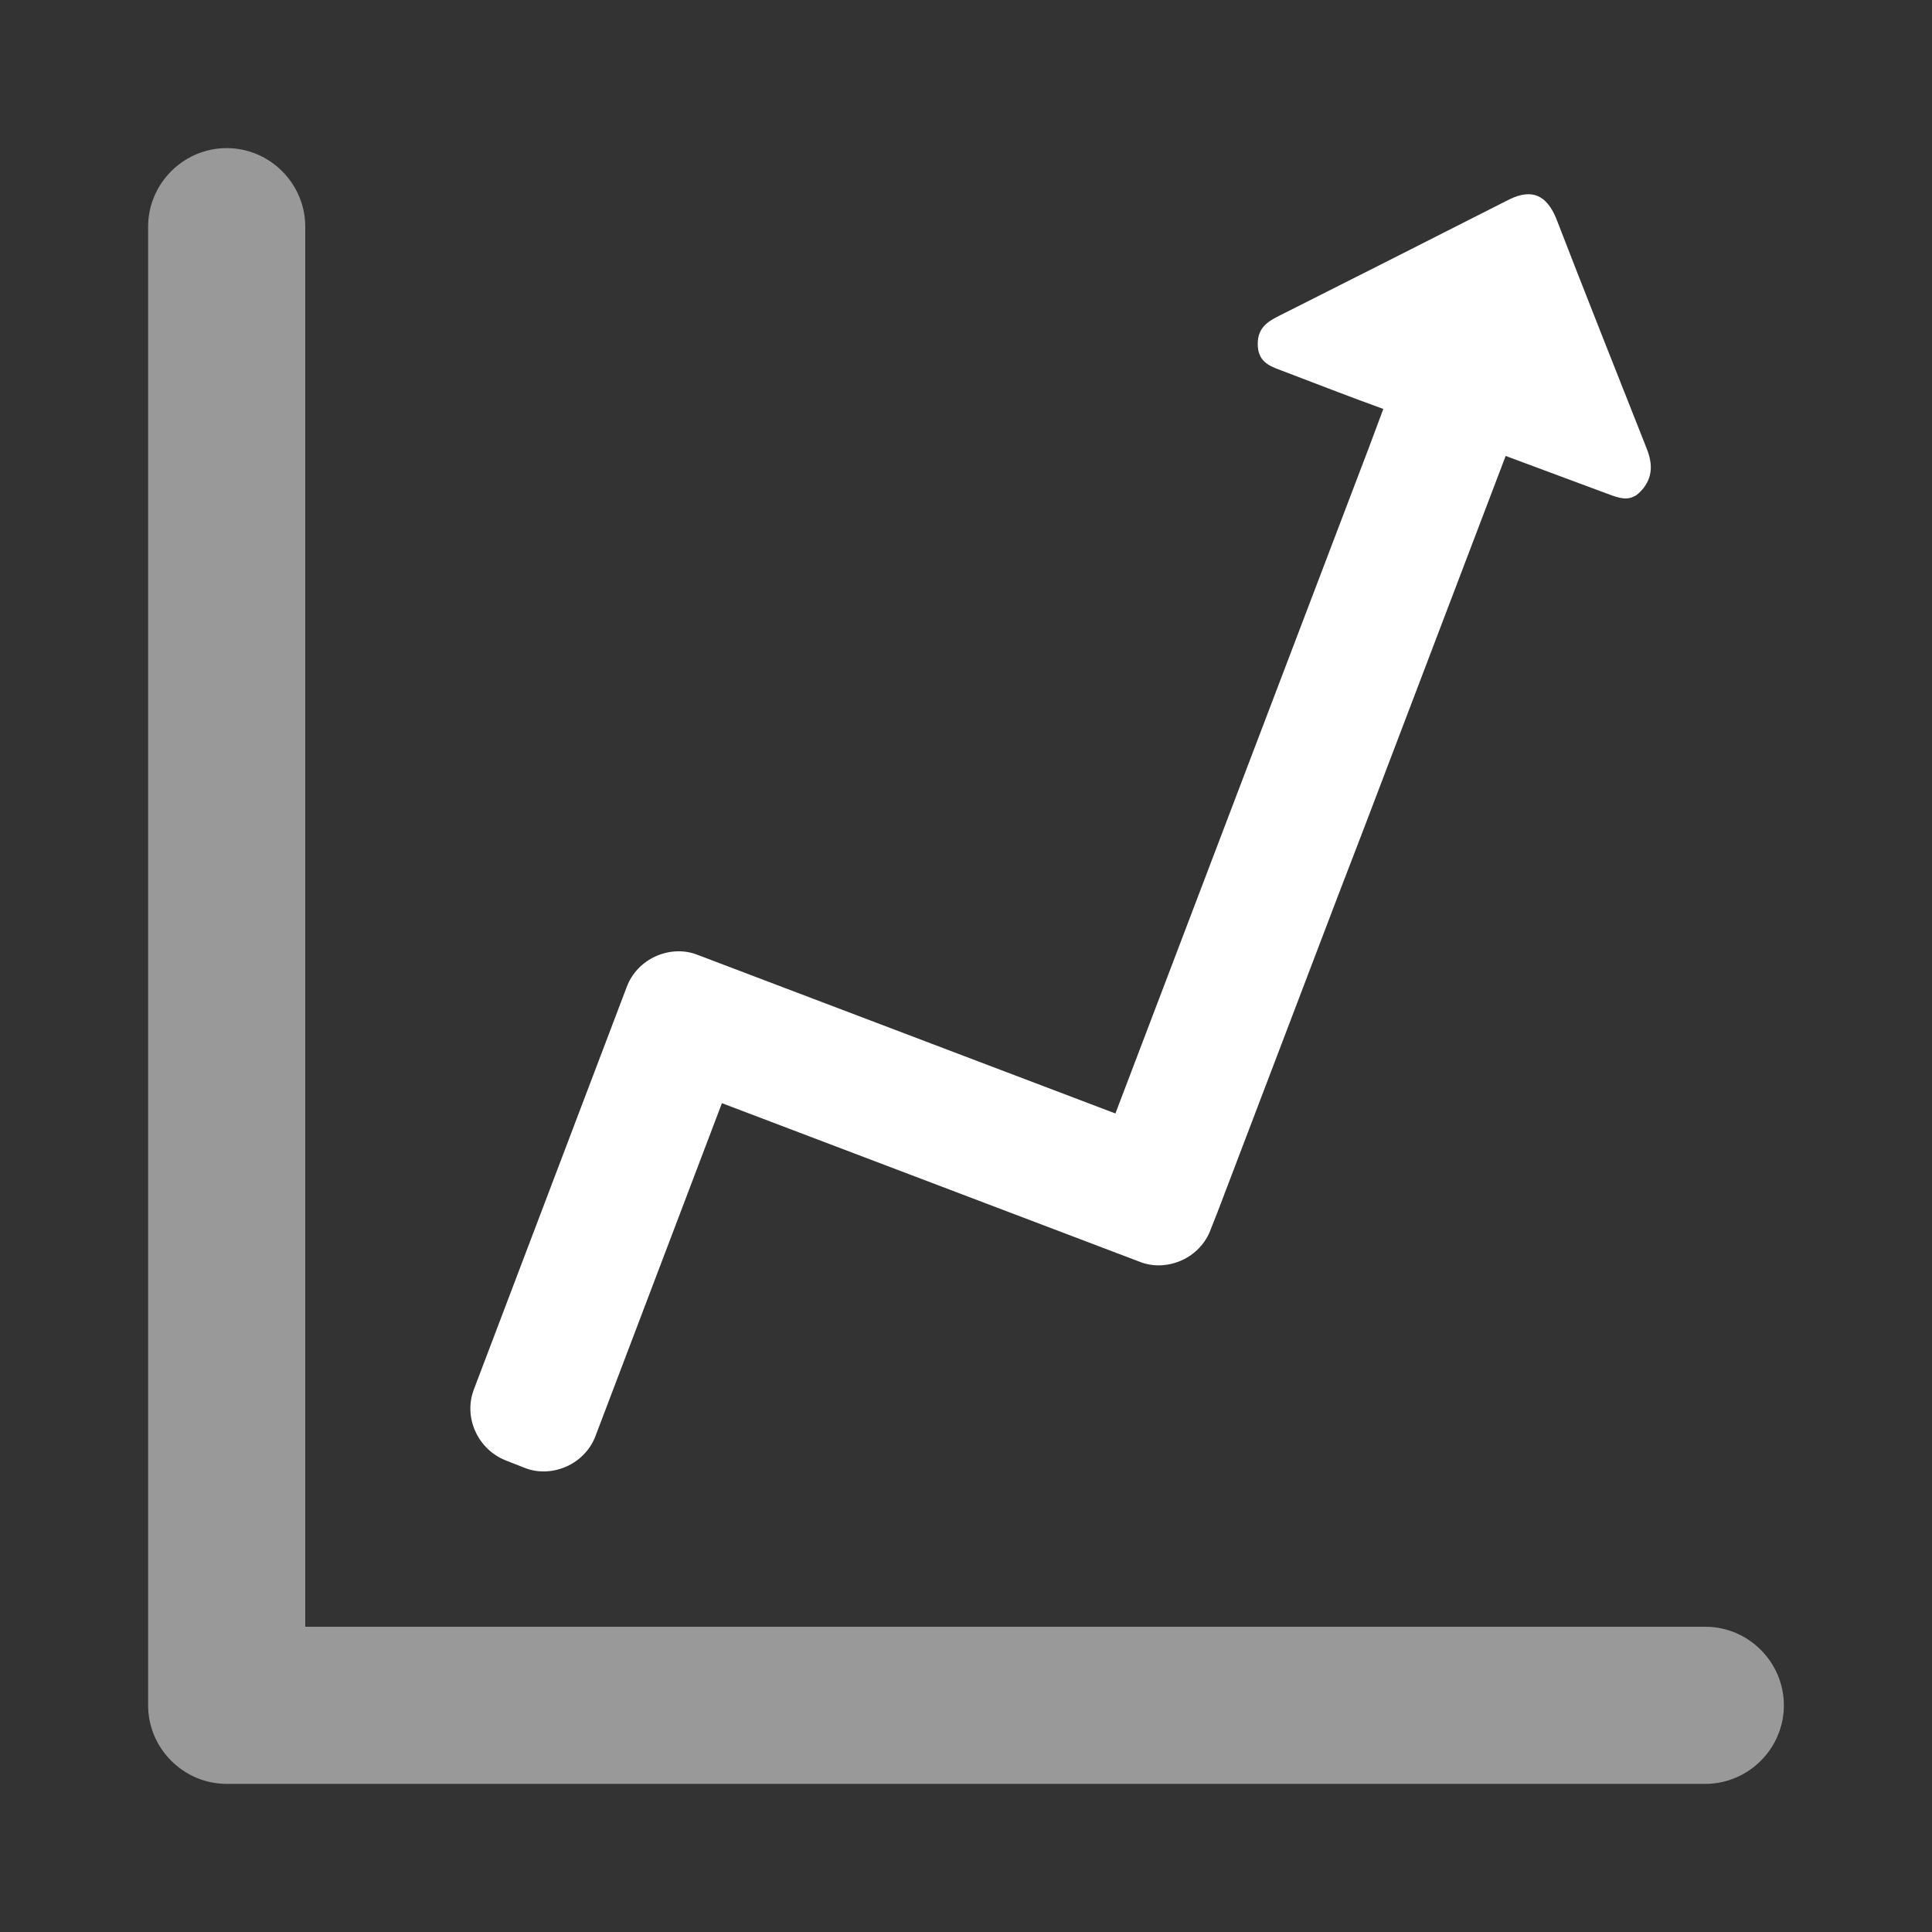 <?xml version="1.0" encoding="utf-8"?>
<!-- Generator: Adobe Illustrator 25.0.1, SVG Export Plug-In . SVG Version: 6.00 Build 0)  -->
<svg version="1.1" id="Layer_1" xmlns="http://www.w3.org/2000/svg" xmlns:xlink="http://www.w3.org/1999/xlink" x="0px" y="0px"
	 viewBox="0 0 300 300" style="enable-background:new 0 0 300 300;" xml:space="preserve">
<rect x="0" y="0" width="300" height="300" fill="#333333" stroke="none"/>
<style type="text/css">
	.st0{opacity:0.5;fill:#FFFFFF;}
	.st1{fill:#FFFFFF;}
	.st2{fill:#D3D4D5;}
	.st3{fill:#5756D5;}
</style>
<path class="st1" d="M234.5,30.9l-0.6,0.3c-11.6,5.9-23.3,11.8-35,17.7c-1.8,0.9-3.6,1.8-3.6,4.5c0,2.7,1.7,3.4,3.6,4.1
	c5.3,2,10.6,4.1,15.9,6l-2.2,5.9l-18.2,47.8l-1.6,4.2l-19.6,51.5l-64.8-24.6c-2.2-0.9-4.6-0.7-6.6,0.2c-2,0.9-3.7,2.6-4.5,4.8
	l-23.7,62.4c-1.7,4.4,0.6,9.4,5,11.1l2.8,1.1c2.2,0.9,4.6,0.7,6.6-0.2c2-0.9,3.7-2.6,4.5-4.8l19.6-51.6l64.8,24.6
	c2.2,0.9,4.6,0.7,6.6-0.2c2-0.9,3.7-2.6,4.5-4.8l1.1-2.8l18.7-49.1l4-10.4l1.6-4.2l20.4-53.6l15.6,5.8c1.4,0.5,2.9,1.2,4.3,0.5
	c0.5-0.2,1-0.7,1.5-1.3c1.6-2.1,1.3-4.2,0.4-6.4c-4.7-11.9-9.4-23.7-14-35.6C240.1,30.3,237.9,29.3,234.5,30.9L234.5,30.9z
	 M234.5,30.9"/>
<path class="st0" d="M264.8,252.6H47.4V35.2c0-6.7-5.5-12.2-12.2-12.2h0C28.5,23,23,28.5,23,35.2v229.6c0,6.7,5.5,12.2,12.2,12.2h0
	h229.6c6.7,0,12.2-5.5,12.2-12.2S271.5,252.6,264.8,252.6z"/>
</svg>
